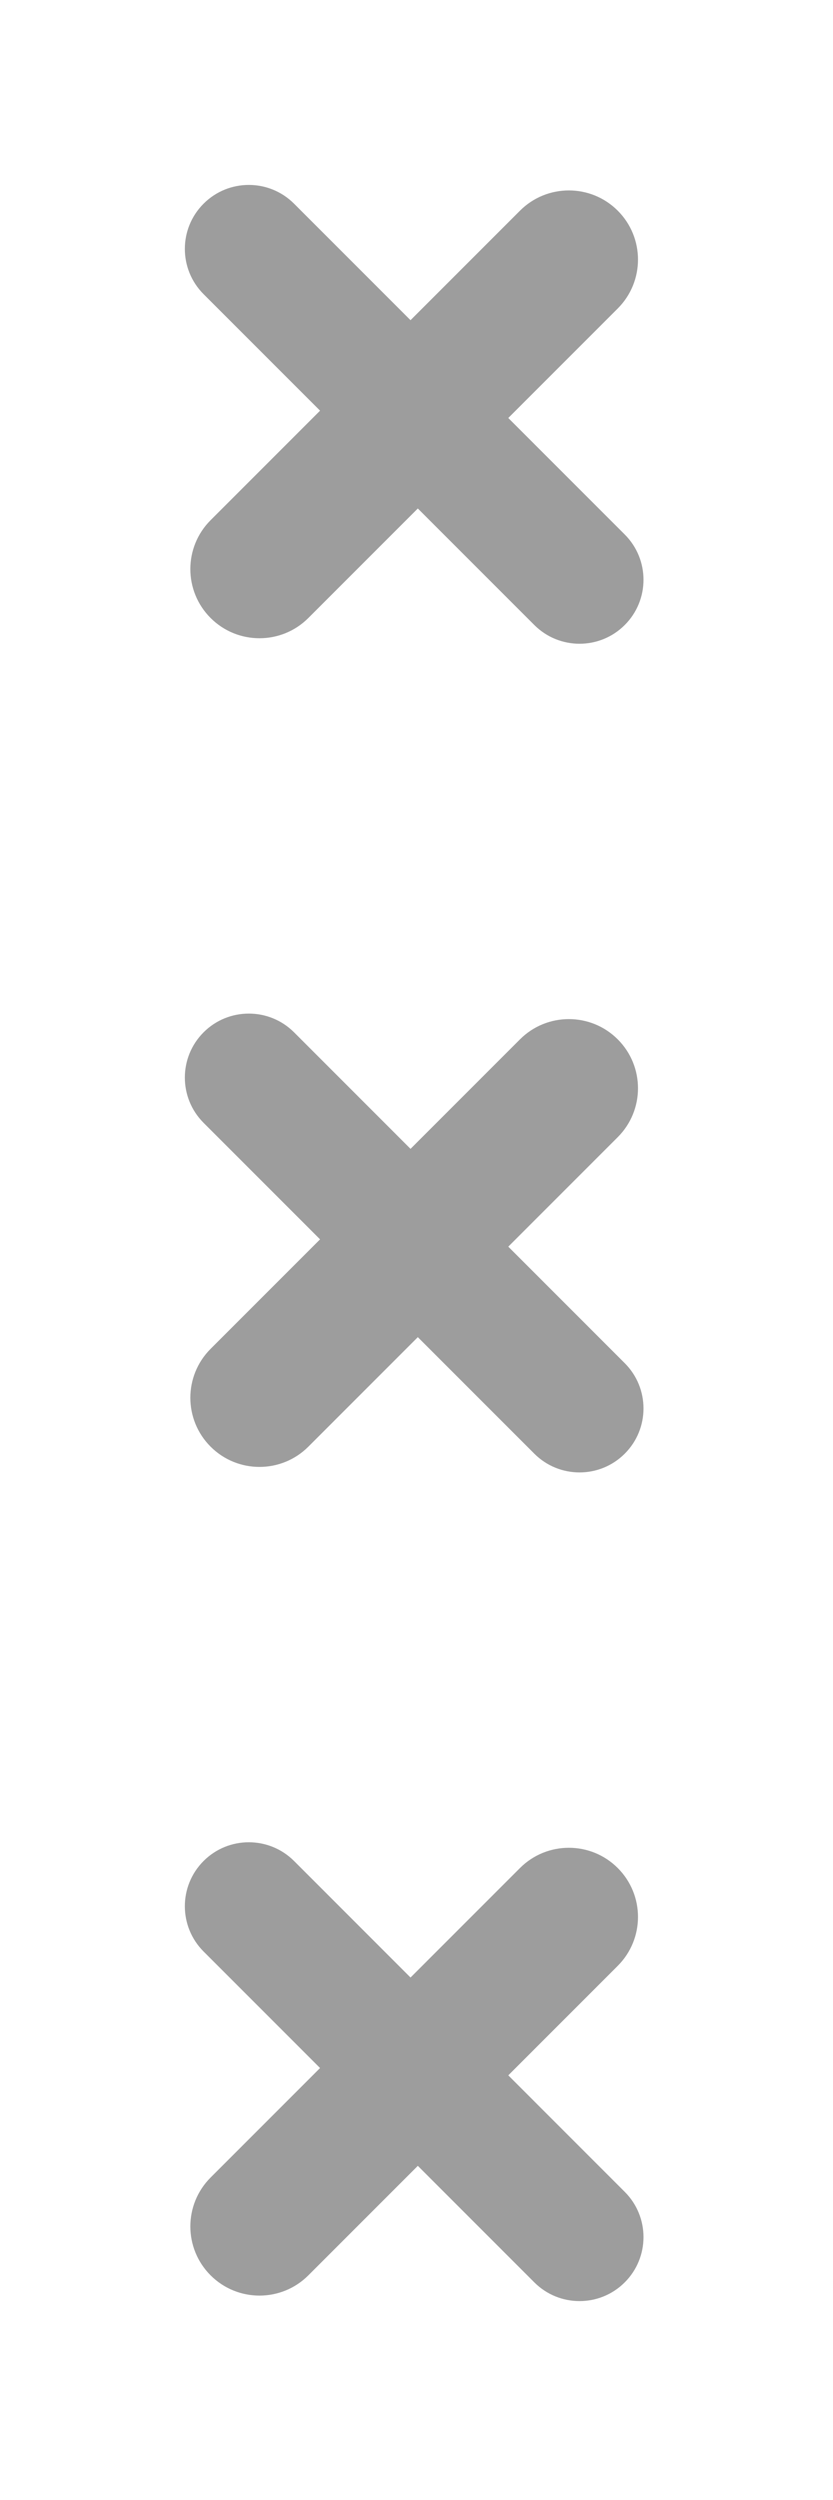 <svg width="22" height="66" viewBox="0 0 22 66" fill="none" xmlns="http://www.w3.org/2000/svg">
<path d="M5.562 16.315C4.849 15.602 4.849 14.446 5.562 13.733L13.733 5.562C14.446 4.849 15.602 4.849 16.315 5.562C17.028 6.275 17.028 7.431 16.315 8.144L8.144 16.315C7.431 17.028 6.275 17.028 5.562 16.315ZM5.377 7.766C4.717 7.106 4.717 6.036 5.377 5.377C6.036 4.717 7.106 4.717 7.766 5.377L16.5 14.111C17.16 14.771 17.16 15.841 16.5 16.5C15.841 17.16 14.771 17.16 14.111 16.5L5.377 7.766Z" fill="#9D9D9D"/>
<path d="M5.562 38.192C4.849 37.479 4.849 36.323 5.562 35.61L13.733 27.439C14.446 26.726 15.602 26.726 16.315 27.439C17.028 28.152 17.028 29.308 16.315 30.021L8.144 38.192C7.431 38.905 6.275 38.905 5.562 38.192ZM5.377 29.643C4.717 28.983 4.717 27.913 5.377 27.253C6.036 26.594 7.106 26.594 7.766 27.253L16.5 35.988C17.16 36.648 17.16 37.718 16.5 38.377C15.841 39.037 14.771 39.037 14.111 38.377L5.377 29.643Z" fill="#9D9D9D"/>
<path d="M5.562 60.069C4.849 59.356 4.849 58.2 5.562 57.487L13.733 49.316C14.446 48.603 15.602 48.603 16.315 49.316C17.028 50.029 17.028 51.185 16.315 51.898L8.144 60.069C7.431 60.782 6.275 60.782 5.562 60.069ZM5.377 51.52C4.717 50.86 4.717 49.79 5.377 49.13C6.036 48.471 7.106 48.471 7.766 49.13L16.5 57.865C17.16 58.525 17.16 59.594 16.5 60.254C15.841 60.914 14.771 60.914 14.111 60.254L5.377 51.52Z" fill="#9D9D9D"/>
</svg>
